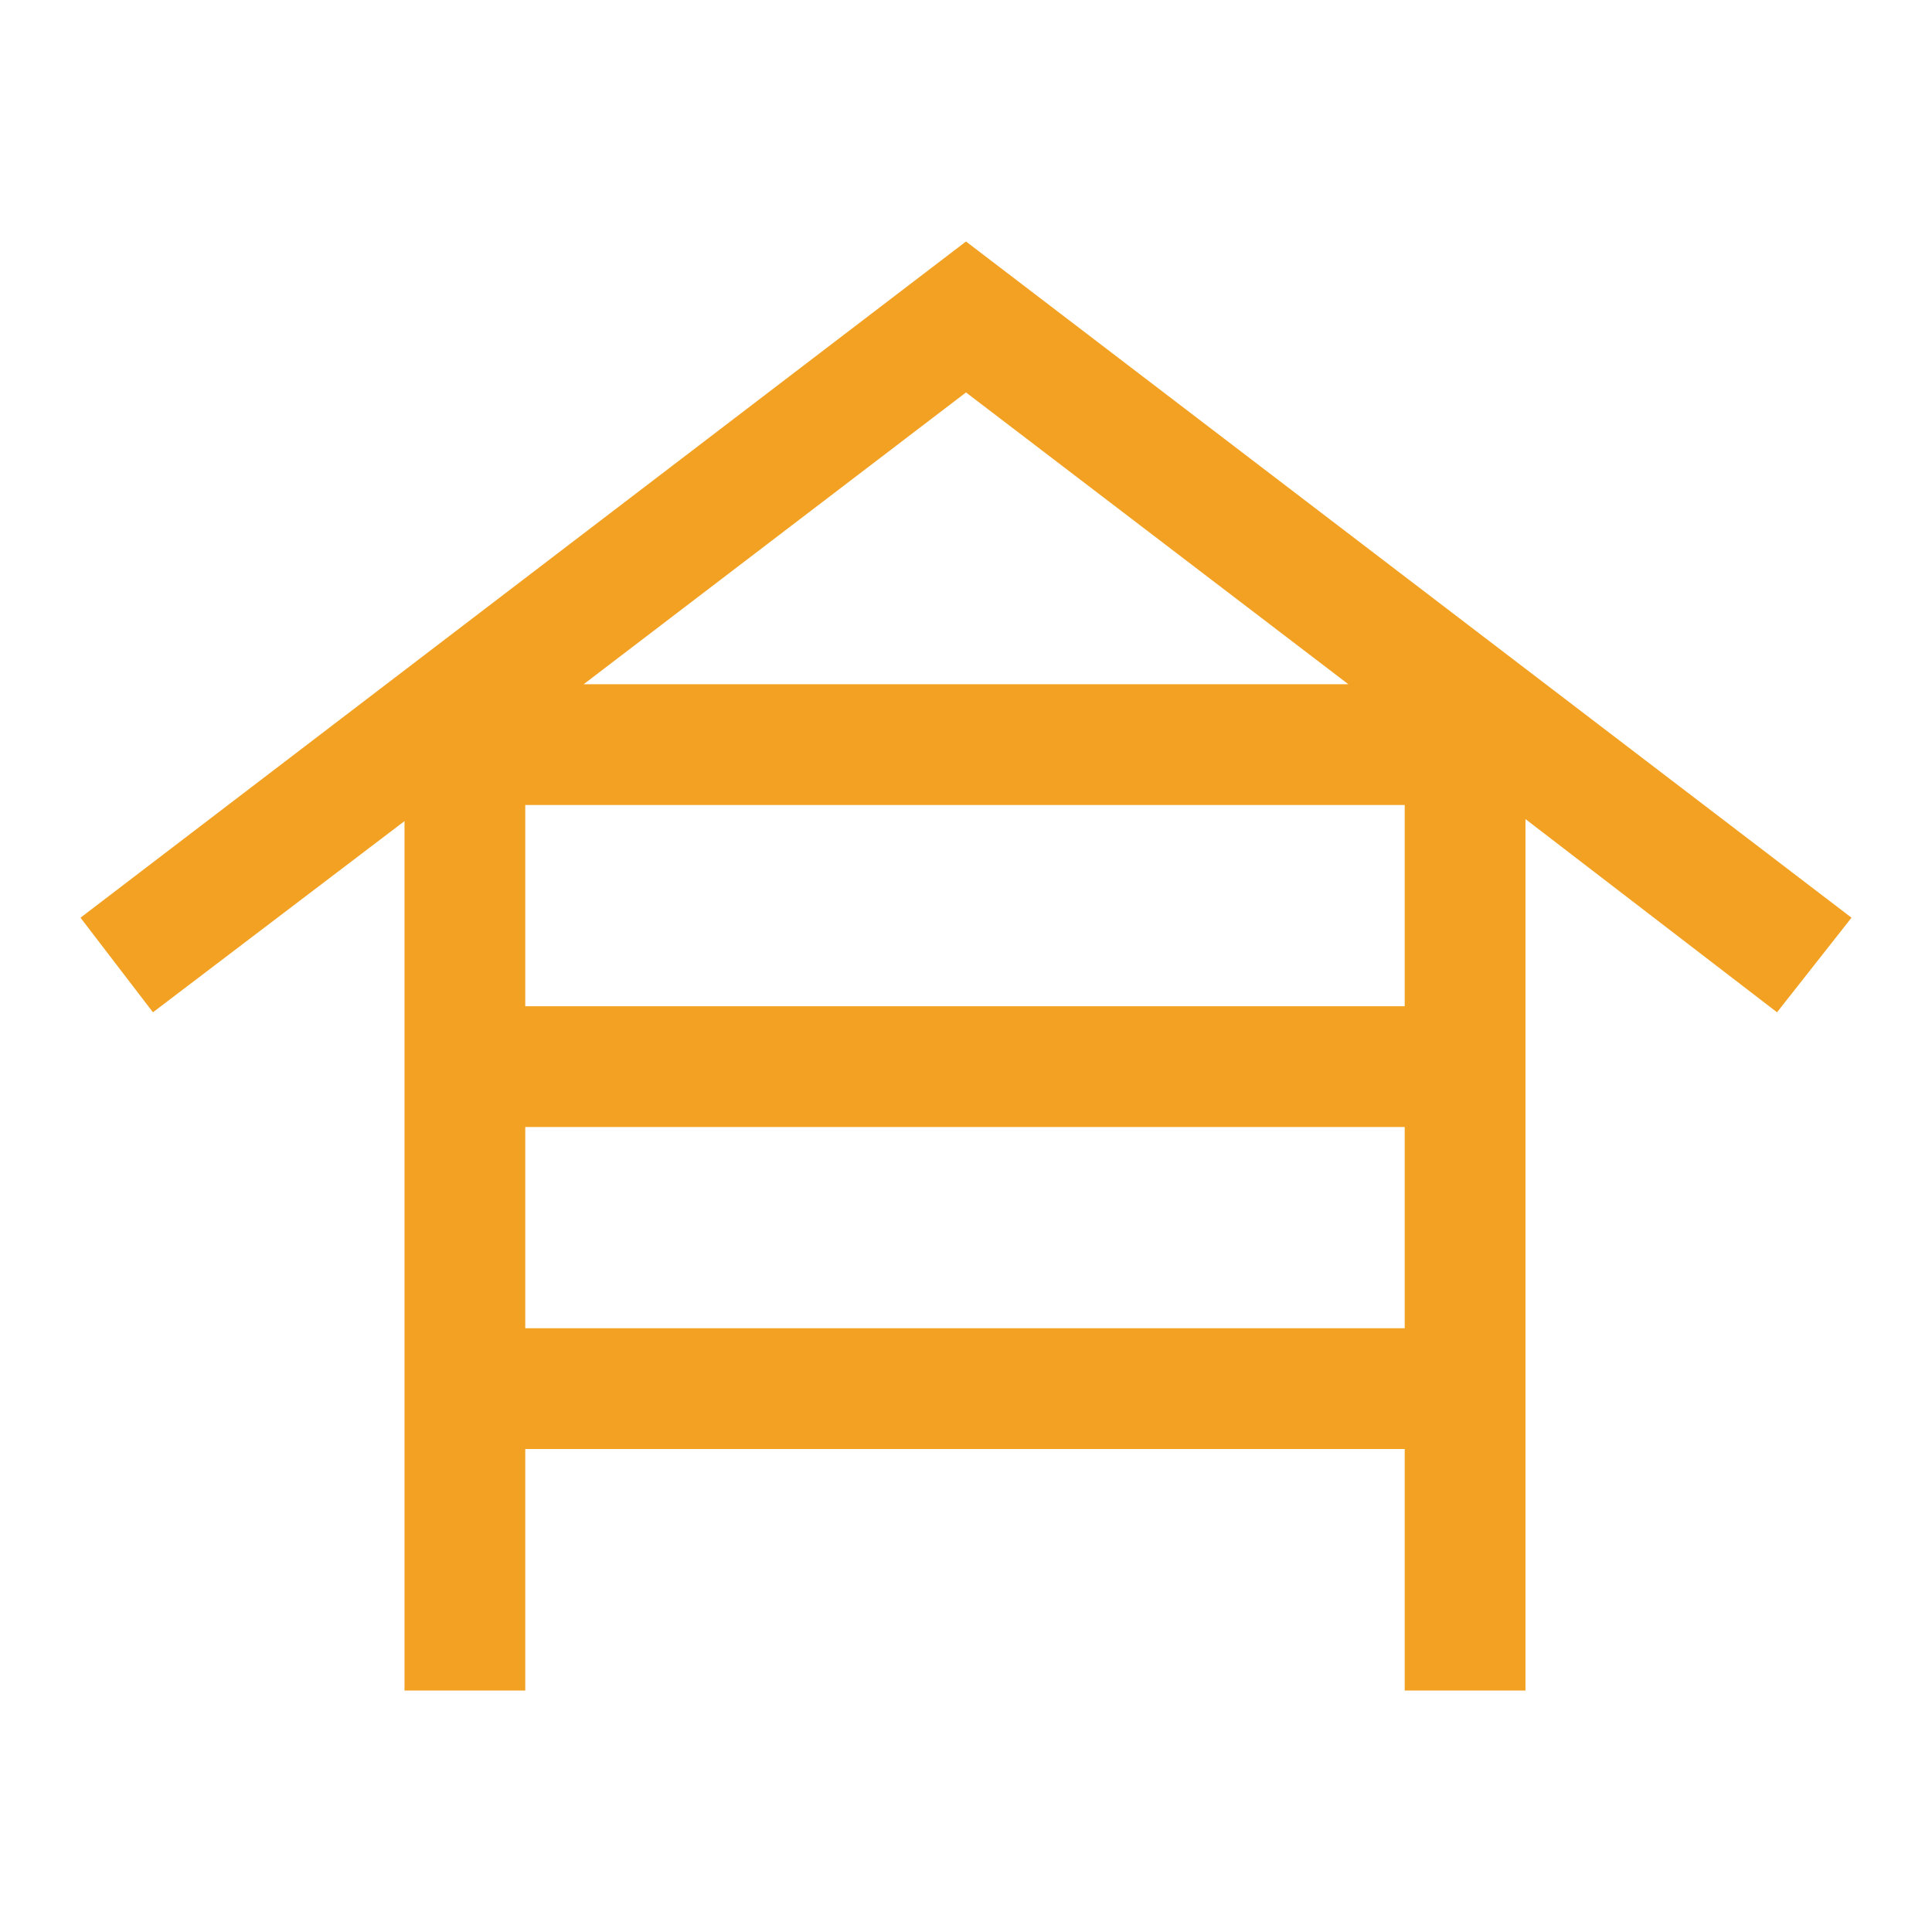 <svg width="48" height="48" viewBox="0 0 48 48" fill="none" xmlns="http://www.w3.org/2000/svg">
<g id="house_siding">
<mask id="mask0_149_3217" style="mask-type:alpha" maskUnits="userSpaceOnUse" x="0" y="0" width="48" height="48">
<rect id="Bounding box" width="48" height="48" fill="#D9D9D9"/>
</mask>
<g mask="url(#mask0_149_3217)">
<path id="house_siding_2" d="M10.05 42V20.4L3.8 25.15L2 22.8L24 6L46 22.8L44.15 25.15L37.9 20.35V42H34.9V36H13.05V42H10.05ZM13.05 25H34.9V20H13.05V25ZM13.05 33H34.9V28H13.05V33ZM14.5 17H33.5L24 9.75L14.5 17Z" fill="#F2A123"/>
</g>
</g>
</svg>
